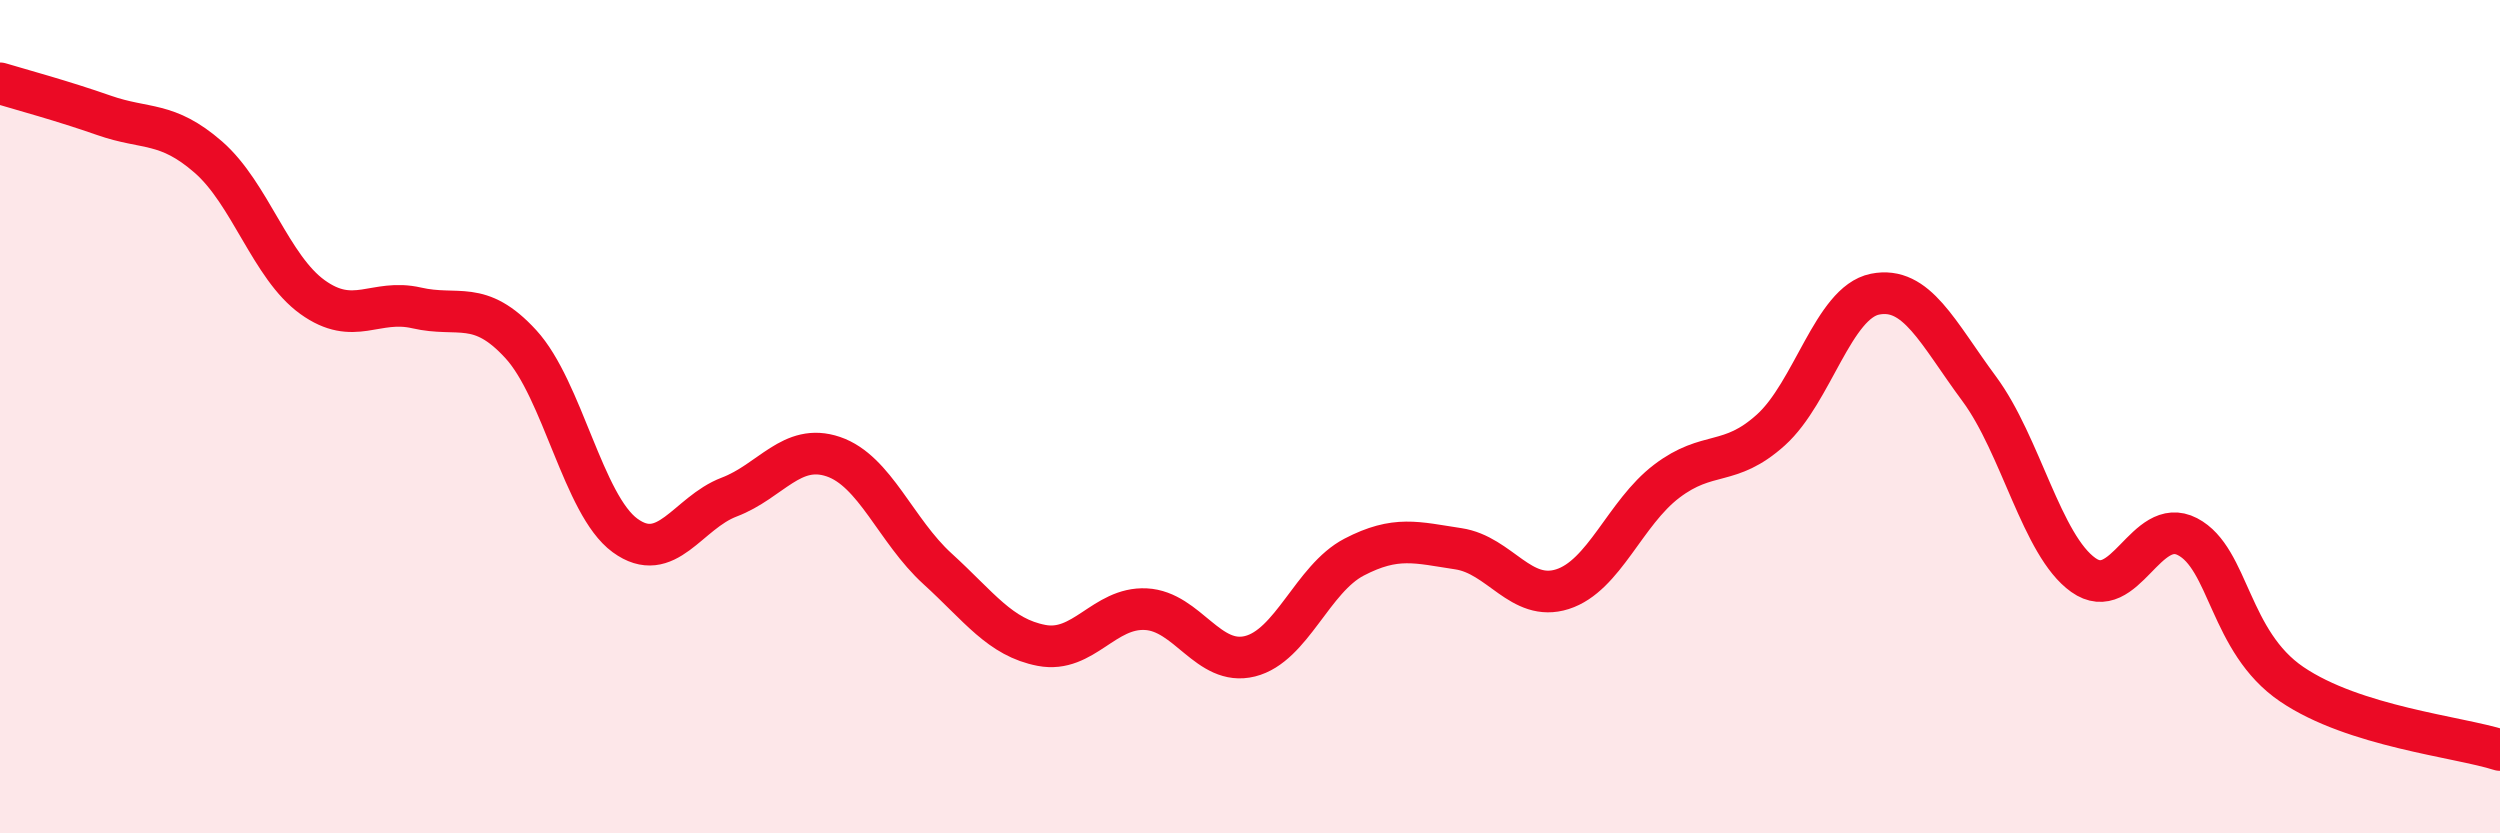 
    <svg width="60" height="20" viewBox="0 0 60 20" xmlns="http://www.w3.org/2000/svg">
      <path
        d="M 0,2 C 0.5,2.15 1.5,2.42 2.5,2.77 C 3.5,3.12 4,2.9 5,3.77 C 6,4.64 6.5,6.41 7.5,7.13 C 8.5,7.85 9,7.16 10,7.39 C 11,7.62 11.5,7.17 12.5,8.26 C 13.5,9.35 14,12.12 15,12.85 C 16,13.58 16.5,12.31 17.5,11.93 C 18.5,11.55 19,10.62 20,10.96 C 21,11.3 21.5,12.74 22.5,13.65 C 23.5,14.56 24,15.3 25,15.49 C 26,15.68 26.5,14.57 27.5,14.62 C 28.5,14.67 29,16 30,15.75 C 31,15.5 31.5,13.89 32.5,13.37 C 33.5,12.85 34,13.02 35,13.17 C 36,13.32 36.5,14.46 37.5,14.14 C 38.5,13.82 39,12.31 40,11.55 C 41,10.79 41.5,11.22 42.5,10.32 C 43.5,9.42 44,7.26 45,7.06 C 46,6.86 46.5,7.98 47.5,9.33 C 48.5,10.68 49,13.09 50,13.8 C 51,14.51 51.5,12.36 52.5,12.88 C 53.5,13.4 53.5,15.4 55,16.42 C 56.5,17.44 59,17.68 60,18L60 20L0 20Z"
        fill="#EB0A25"
        opacity="0.1"
        stroke-linecap="round"
        stroke-linejoin="round"
      />
      <path
        d="M 0,2 C 0.5,2.15 1.5,2.42 2.5,2.77 C 3.5,3.12 4,2.9 5,3.77 C 6,4.64 6.5,6.41 7.5,7.13 C 8.5,7.85 9,7.16 10,7.39 C 11,7.62 11.5,7.17 12.5,8.26 C 13.5,9.35 14,12.12 15,12.85 C 16,13.58 16.5,12.31 17.5,11.93 C 18.5,11.55 19,10.62 20,10.96 C 21,11.3 21.5,12.74 22.5,13.65 C 23.5,14.56 24,15.3 25,15.49 C 26,15.68 26.5,14.57 27.5,14.62 C 28.5,14.67 29,16 30,15.75 C 31,15.5 31.5,13.89 32.5,13.37 C 33.5,12.85 34,13.02 35,13.17 C 36,13.32 36.5,14.46 37.5,14.14 C 38.5,13.82 39,12.31 40,11.55 C 41,10.79 41.5,11.22 42.5,10.32 C 43.5,9.42 44,7.26 45,7.06 C 46,6.86 46.5,7.98 47.5,9.33 C 48.5,10.68 49,13.09 50,13.8 C 51,14.51 51.5,12.36 52.5,12.88 C 53.5,13.4 53.5,15.4 55,16.42 C 56.5,17.44 59,17.68 60,18"
        stroke="#EB0A25"
        stroke-width="1"
        fill="none"
        stroke-linecap="round"
        stroke-linejoin="round"
      />
    </svg>
  
